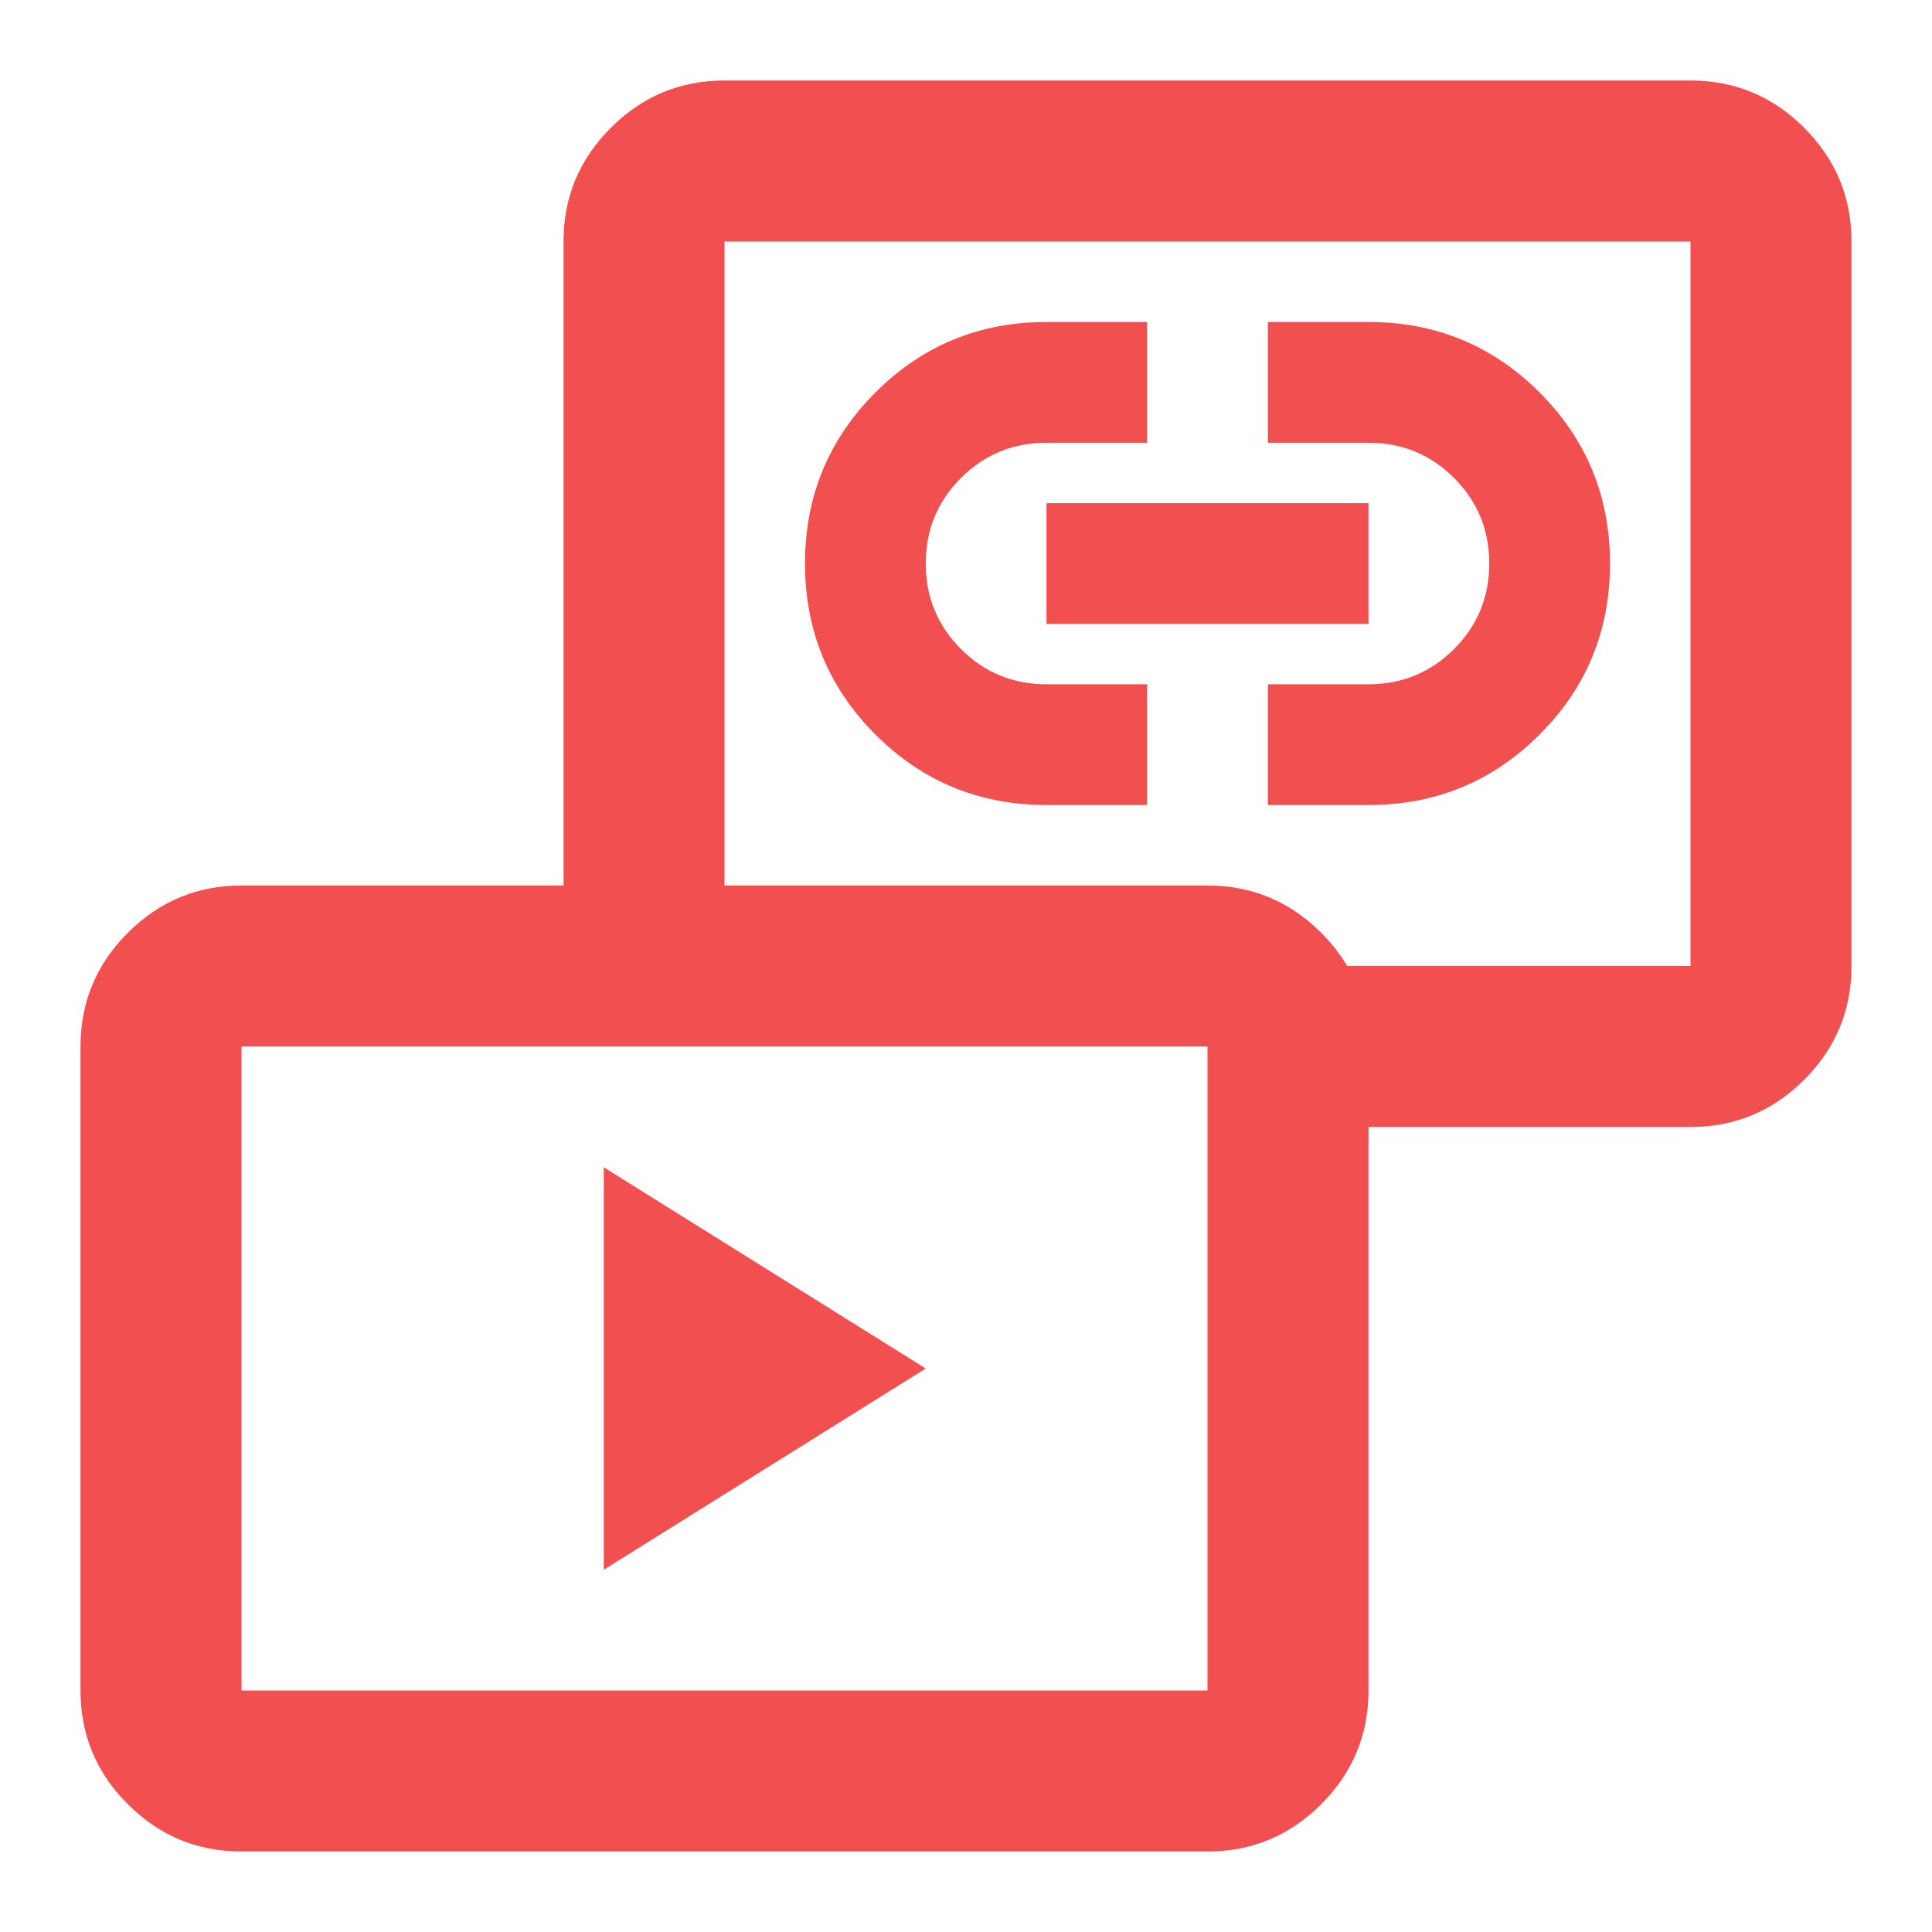 <?xml version="1.0" encoding="UTF-8"?>
<svg xmlns="http://www.w3.org/2000/svg" height="24px" viewBox="0 -960 960 960" width="24px" fill="#F25050">
  <path d="M300-180v-200l160 100-160 100Zm220-380q-50 0-85-35t-35-85q0-50 35-85t85-35h50v60h-50q-25 0-42.5 17.5T460-680q0 25 17.5 42.5T520-620h50v60h-50Zm110 0v-60h50q25 0 42.5-17.5T740-680q0-25-17.5-42.5T680-740h-50v-60h50q50 0 85 35t35 85q0 50-35 85t-85 35h-50Zm-110-90v-60h160v60H520Zm124 250v-80h196v-360H360v360h-80v-360q0-33 23.5-56.5T360-920h480q33 0 56.5 23.5T920-840v360q0 33-23.5 56.5T840-400H644ZM120-40q-33 0-56.5-23.5T40-120v-320q0-33 23.5-56.5T120-520h480q33 0 56.5 23.5T680-440v320q0 33-23.5 56.5T600-40H120Zm0-80h480v-320H120v320Zm480-540ZM360-280Z"></path>
</svg>
